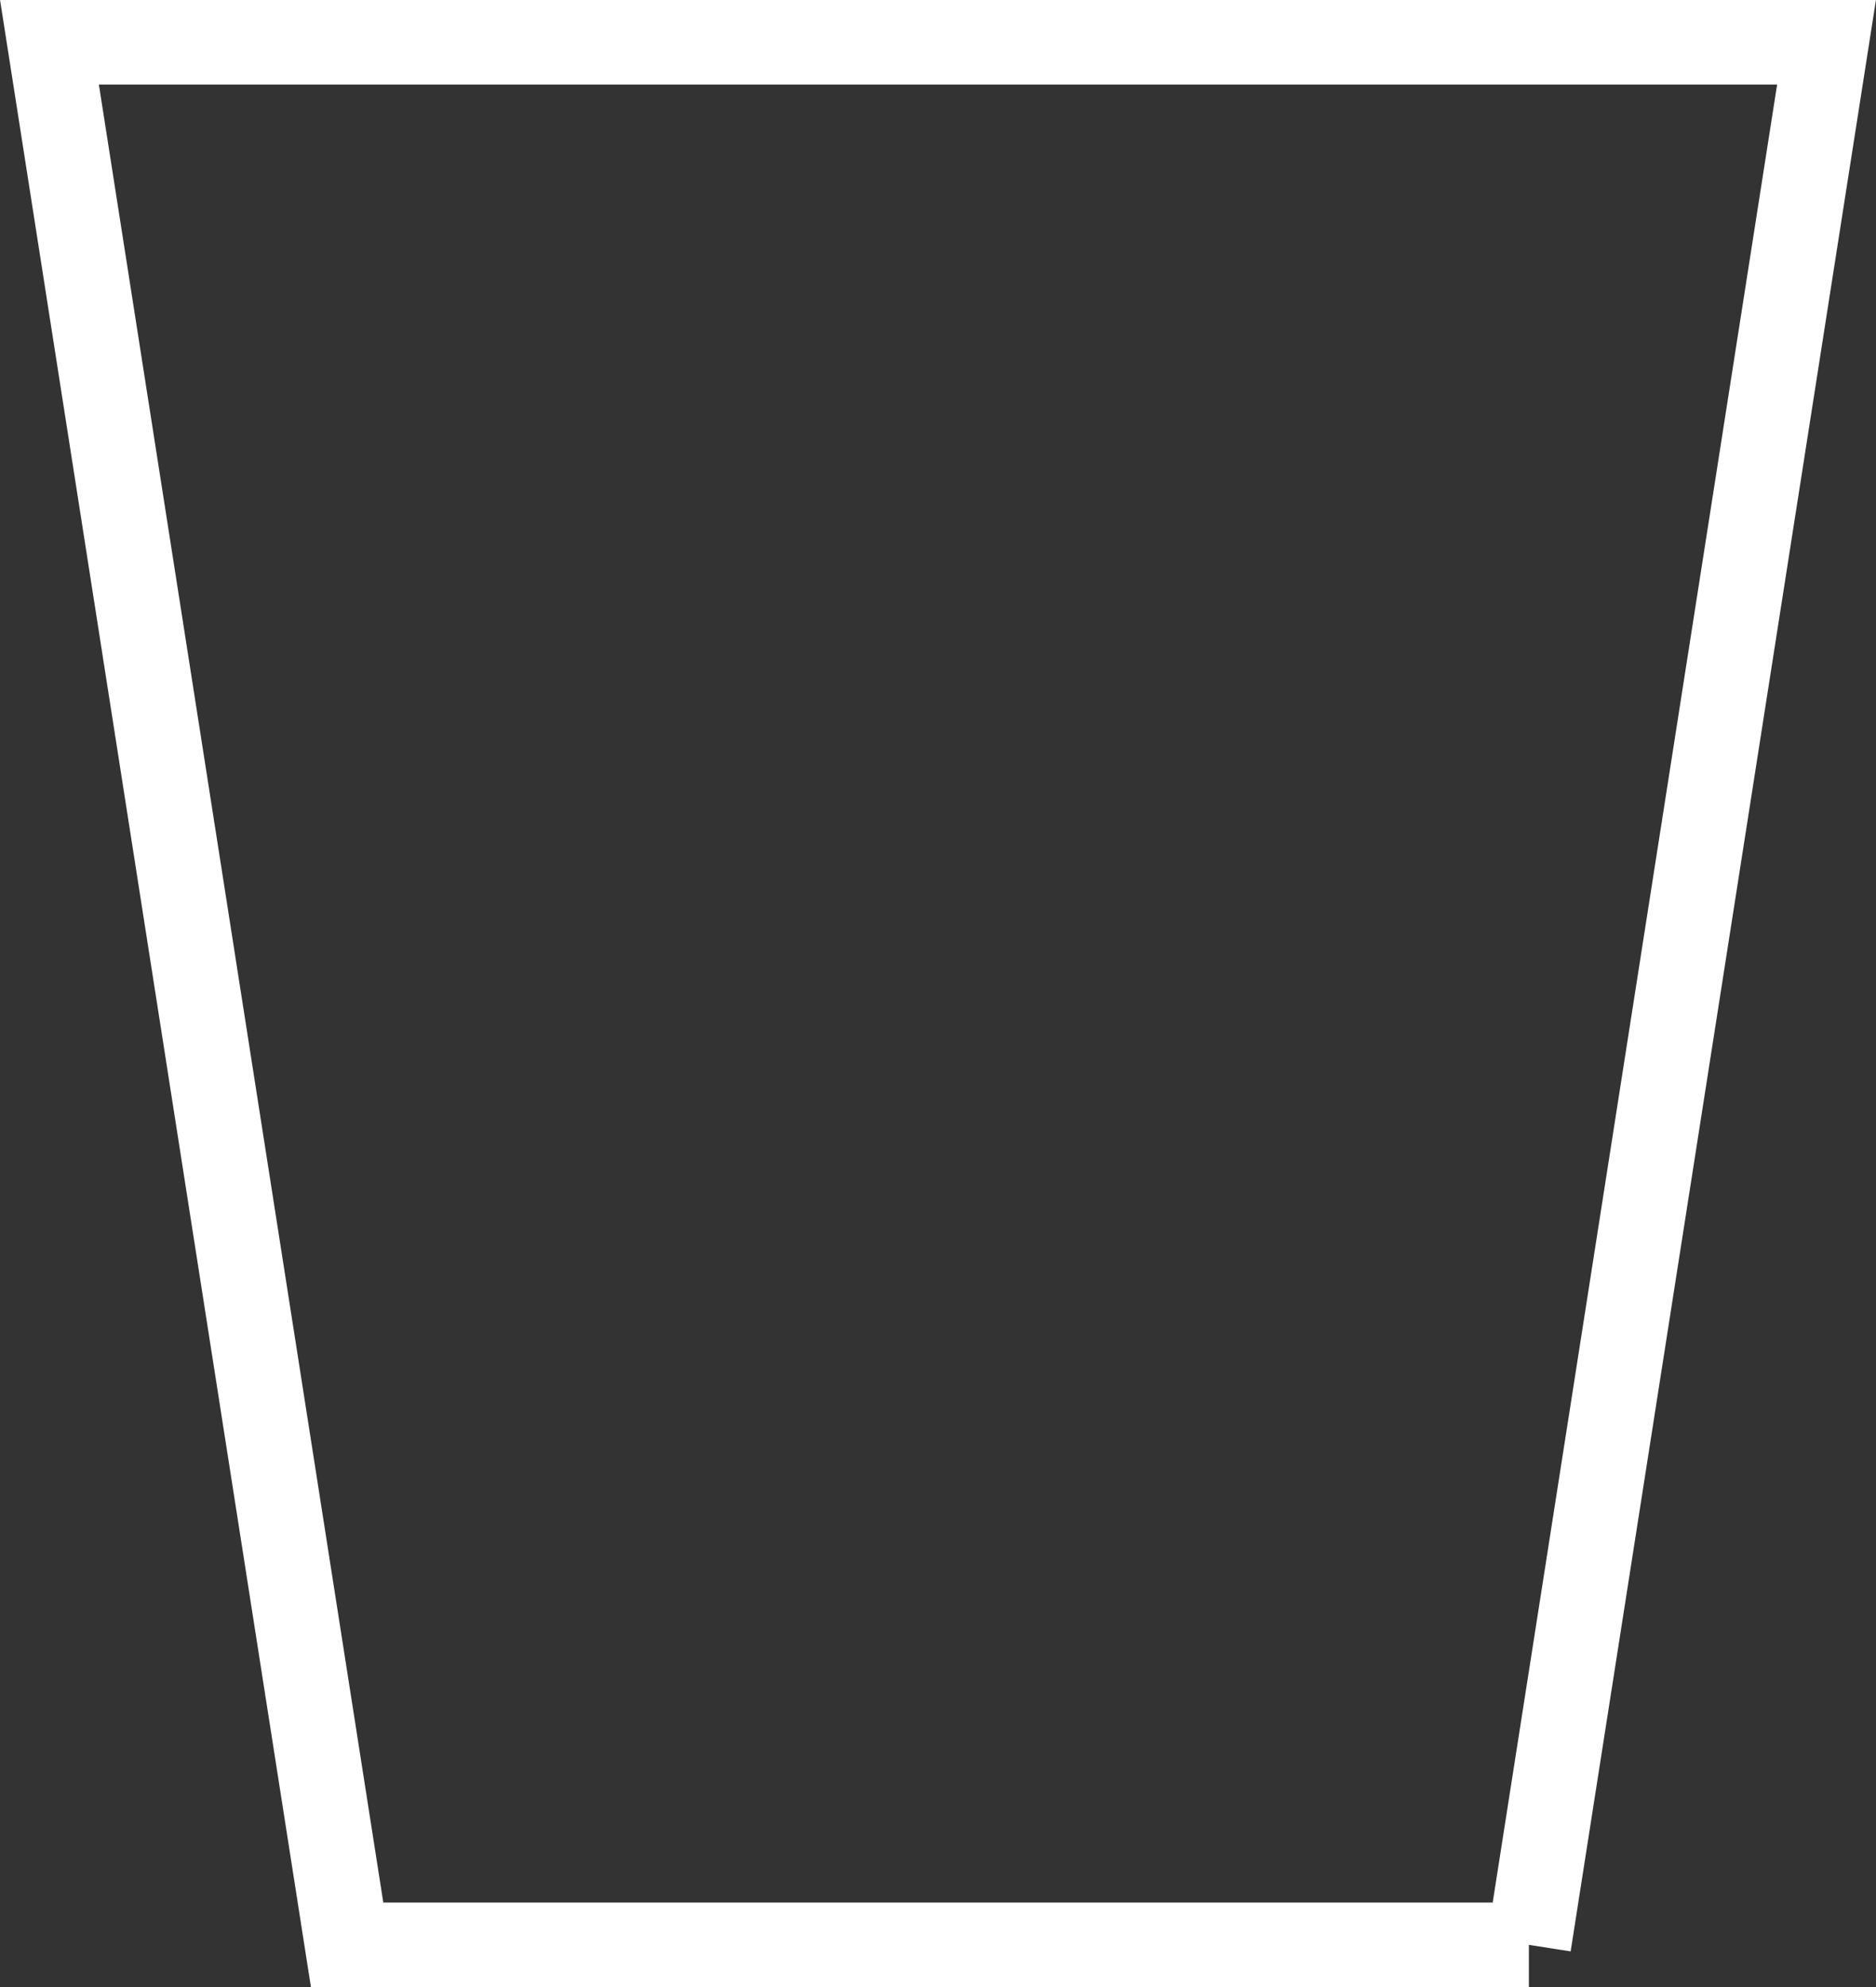 <?xml version="1.0" encoding="UTF-8"?>
<svg id="Layer_1" data-name="Layer 1" xmlns="http://www.w3.org/2000/svg" viewBox="0 0 44.37 47">
  <rect x="0" y="0" width="44.37" height="47" fill="#333333" stroke="none"/>
  <defs>
    <style>
      .cls-1 {
        fill: none;
        stroke: #fff;
        stroke-width: 2px;
      }
    </style>
  </defs>
  <path id="Path_816" data-name="Path 816" class="cls-1" d="m36.16,46H8.21L1.17,1h42.03l-7.04,45Z"/>
</svg>